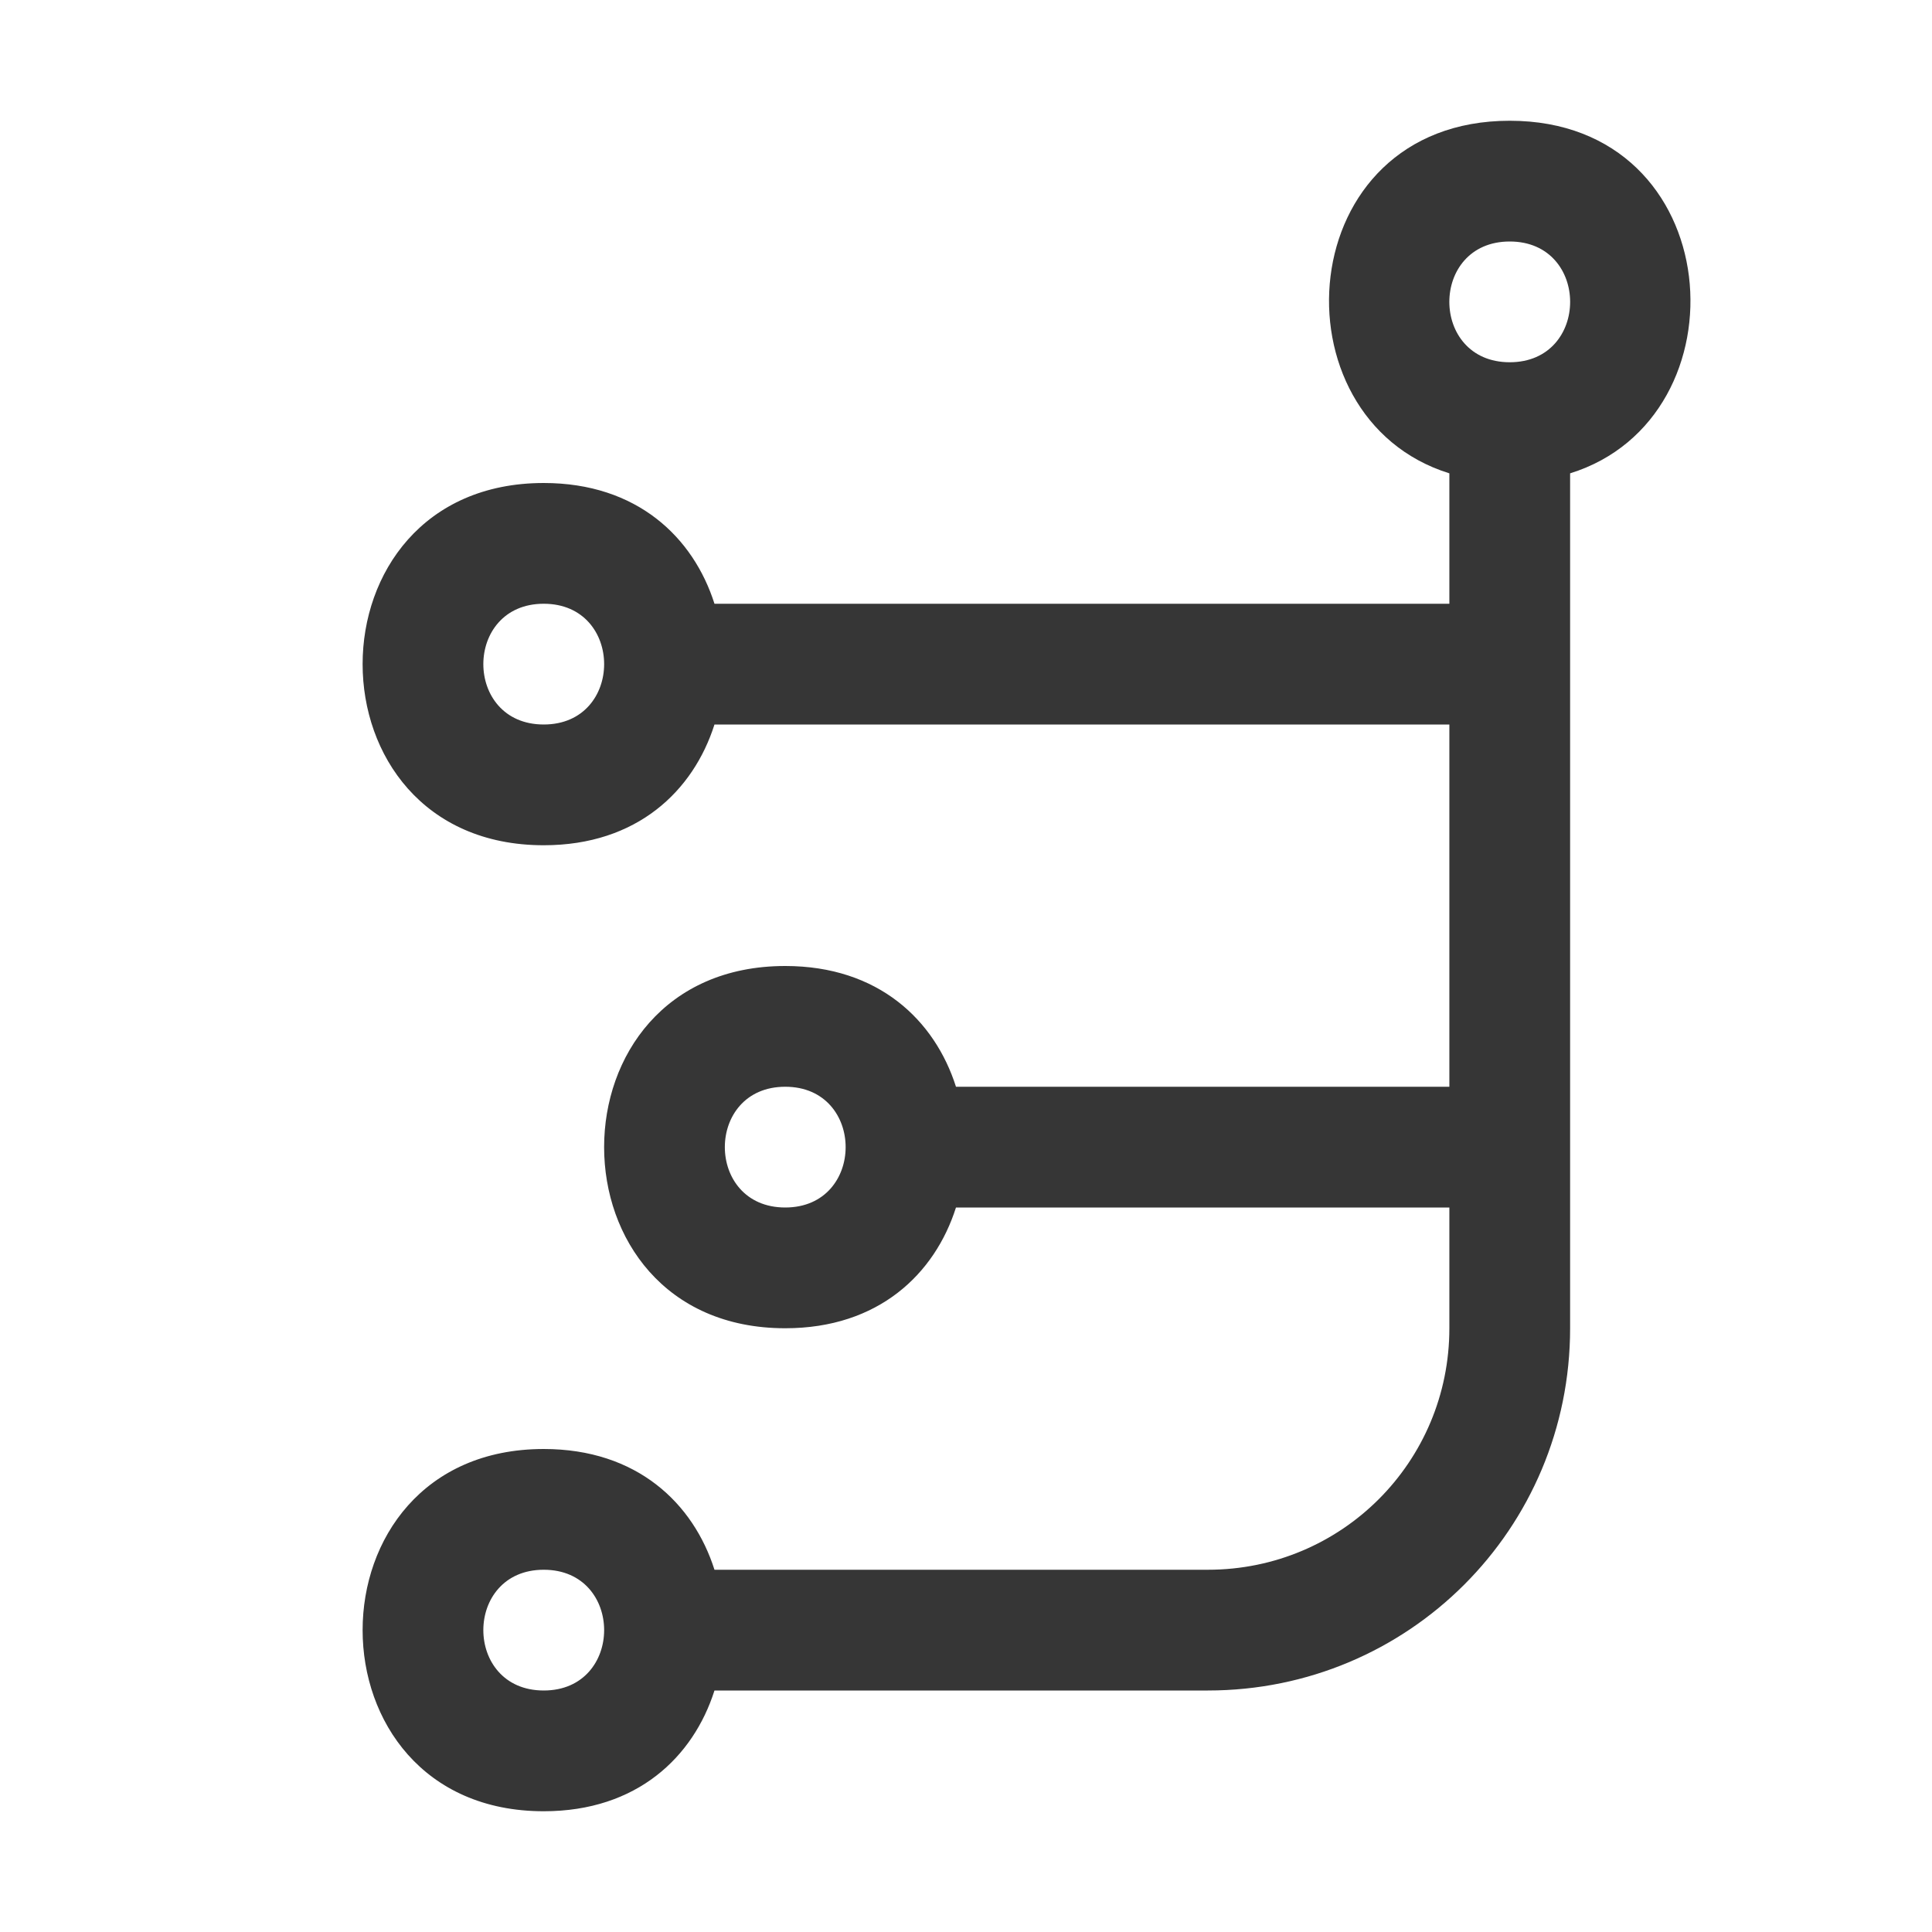 <svg width="16" height="16" version="1.1" xmlns="http://www.w3.org/2000/svg">
 <path d="m12.503 1c1.814 0 1.977 2.461 0.5 2.92v7.08c0 1.662-1.338 3-3 3h-4.086c-0.175 0.55-0.641 1-1.414 1-2 0-2-3 0-3 0.773 0 1.239 0.45 1.414 1h4.086c1.108 0 2-0.892 2-2v-1h-4.086c-0.175 0.55-0.641 1-1.414 1-2 0-2-3 0-3 0.773 0 1.239 0.45 1.414 1h4.086v-3h-6.086c-0.175 0.55-0.641 1-1.414 1-2 0-2-3 0-3 0.773 0 1.239 0.45 1.414 1h6.086v-1.08c-1.477-0.459-1.314-2.92 0.5-2.92zm0 1c-0.667 0-0.667 1 0 1s0.667-1 0-1zm-8 3c-0.667 0-0.667 1 0 1s0.667-1 0-1zm2 4c-0.667 0-0.667 1 0 1s0.667-1 0-1zm-2 4c-0.667 0-0.667 1 0 1s0.667-1 0-1z" fill="#363636" stroke-width=".882" style="paint-order:stroke fill markers"/>
</svg>
